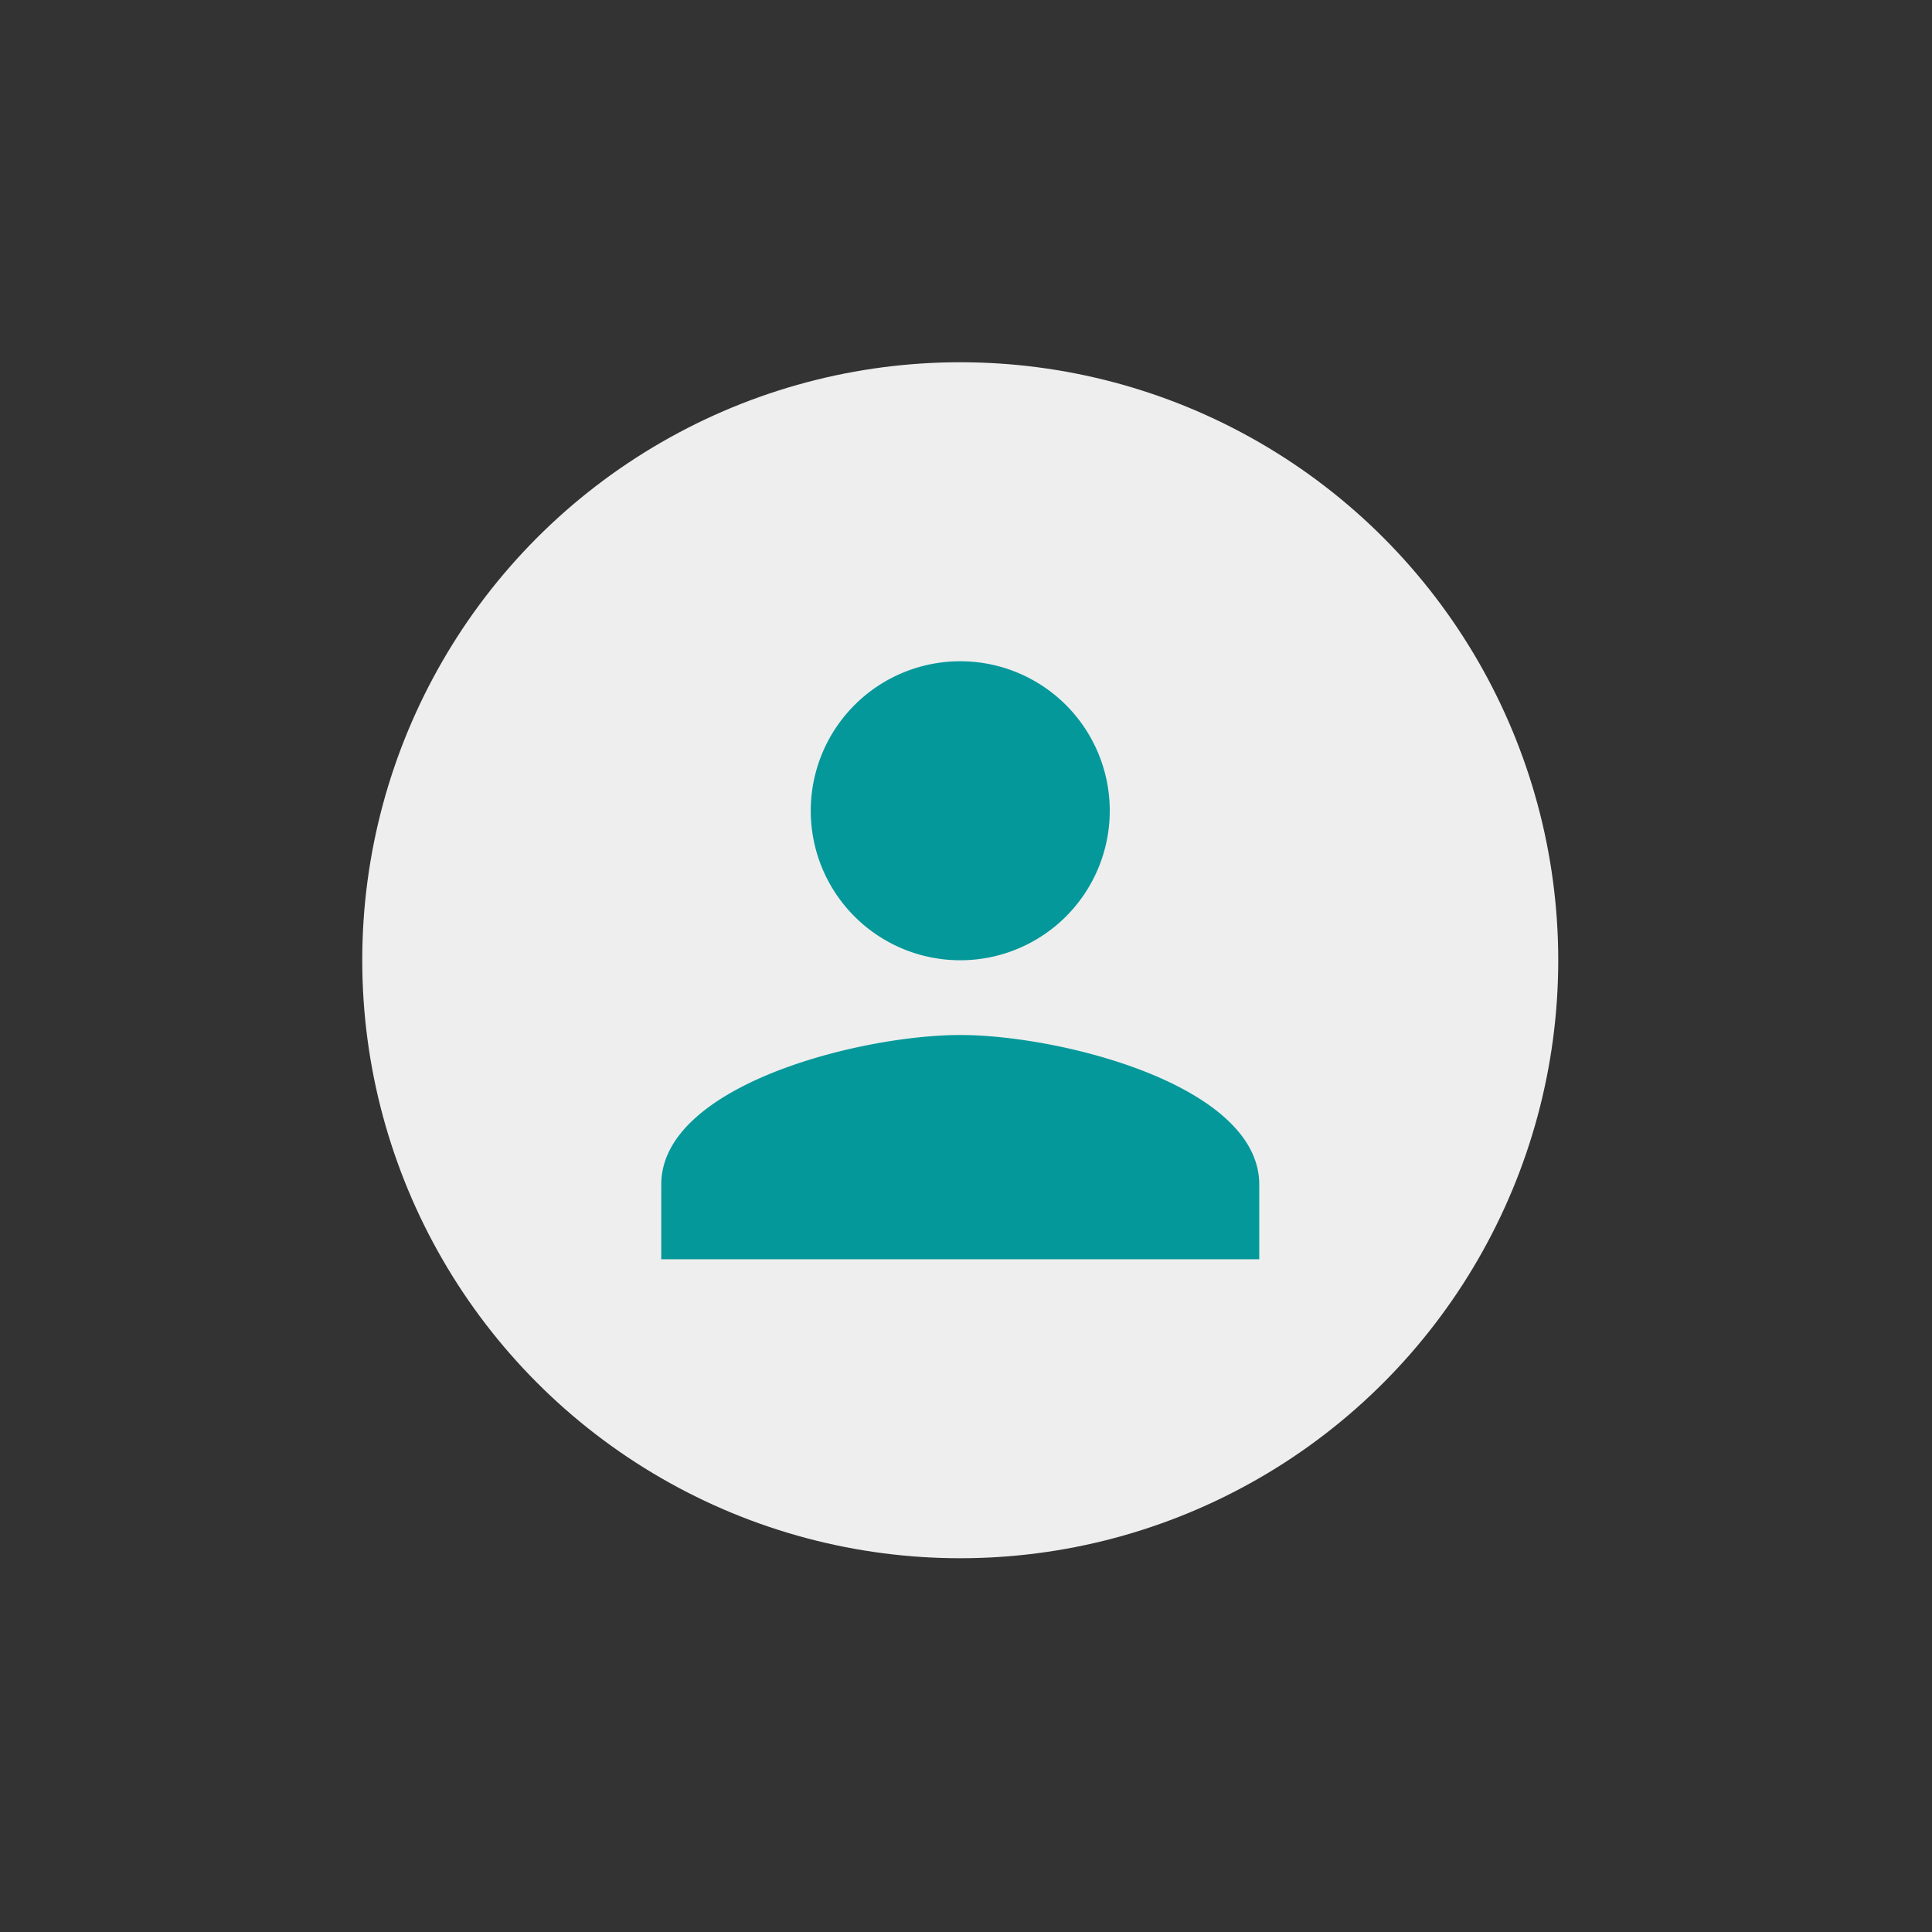 <svg xmlns="http://www.w3.org/2000/svg" viewBox="-17961 -7346 144 144"><rect x="-17961" y="-7346" width="144" height="144" fill="#333333" stroke="none"/><defs><style>.a{fill:#eee;}.b{fill:#04989a;}.c,.d{fill:none;}.d{stroke:#000;stroke-linecap:round;stroke-linejoin:round;stroke-width:2px;}</style></defs><g transform="translate(-18953 -8082)"><g transform="translate(27 -5)"><circle class="a" cx="44.571" cy="44.571" r="44.571" transform="translate(992 768)"/><g transform="translate(1003.143 779.143)"><path class="b" d="M26.286,26.286A11.143,11.143,0,1,0,15.143,15.143,11.14,11.14,0,0,0,26.286,26.286Zm0,5.571C18.848,31.857,4,35.59,4,43v5.571H48.571V43C48.571,35.59,33.724,31.857,26.286,31.857Z" transform="translate(7.143 7.143)"/><path class="c" d="M0,0H66.857V66.857H0Z"/></g><path class="d" d="M62.23,46.54" transform="translate(974.689 766.38)"/><path class="d" d="M57.75,46.54" transform="translate(979.169 766.38)"/><path class="d" d="M62.23,46.54" transform="translate(974.689 766.38)"/><path class="d" d="M66.32,46.54" transform="translate(970.599 766.38)"/><path class="d" d="M67,46.54" transform="translate(969.919 766.38)"/></g><rect class="c" width="144" height="144" transform="translate(992 736)"/></g></svg>